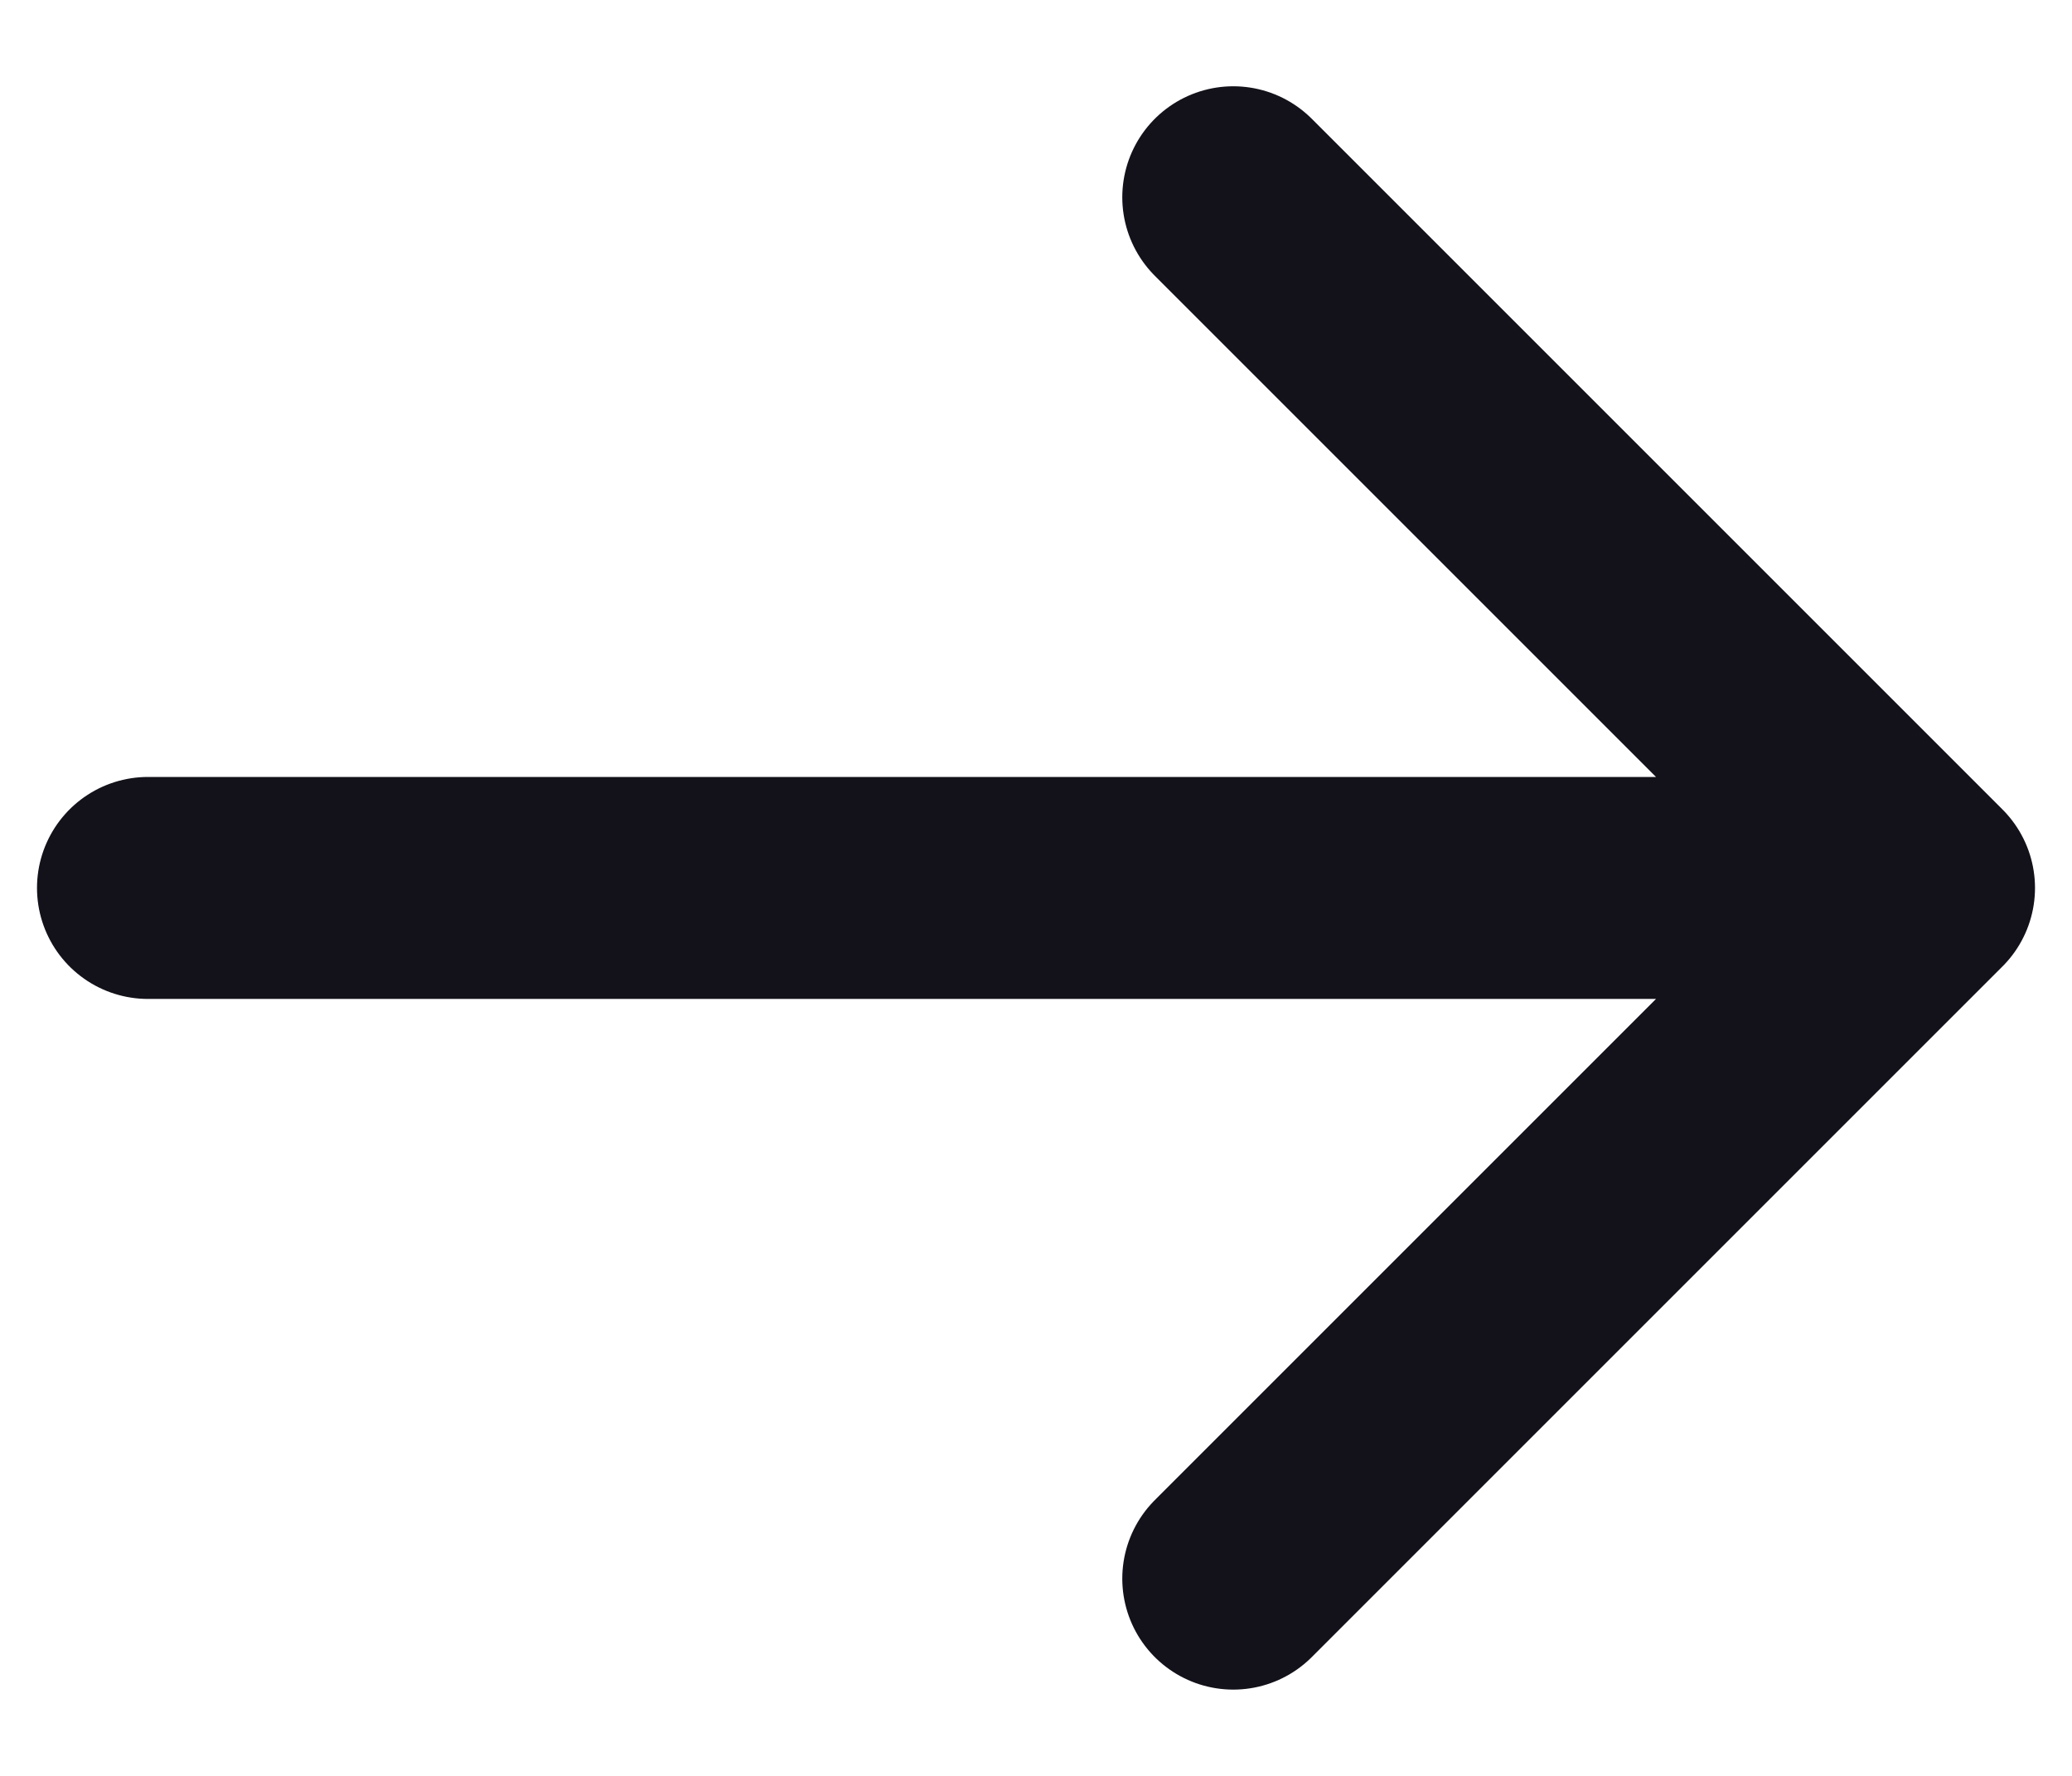 <svg width="14" height="12" viewBox="0 0 14 12" fill="none" xmlns="http://www.w3.org/2000/svg">
<path d="M8.333 1.333L13 6M13 6L8.333 10.667M13 6L1 6" stroke="#13111A" stroke-width="1.5" stroke-linecap="round" stroke-linejoin="round"/>
</svg>
